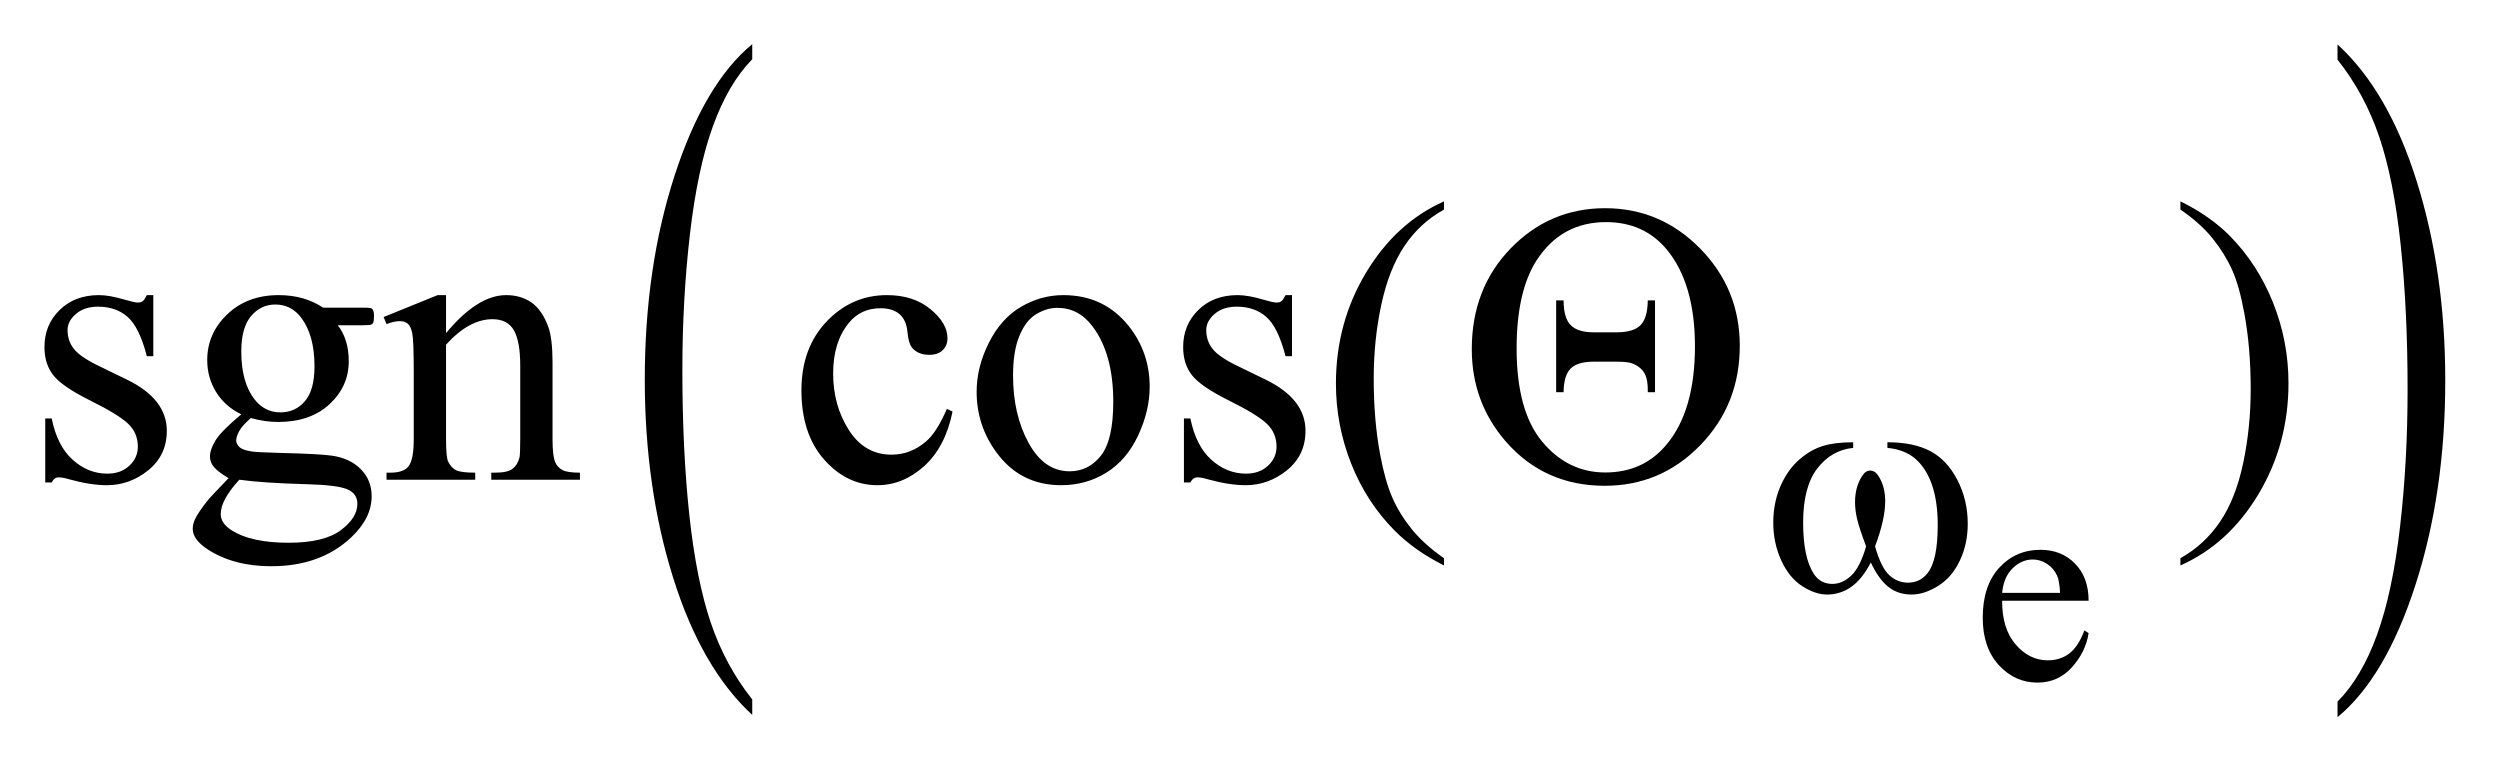 <?xml version="1.0" encoding="UTF-8"?>
<!DOCTYPE svg PUBLIC '-//W3C//DTD SVG 1.0//EN'
          'http://www.w3.org/TR/2001/REC-SVG-20010904/DTD/svg10.dtd'>
<svg stroke-dasharray="none" shape-rendering="auto" xmlns="http://www.w3.org/2000/svg" font-family="'Dialog'" text-rendering="auto" width="88" fill-opacity="1" color-interpolation="auto" color-rendering="auto" preserveAspectRatio="xMidYMid meet" font-size="12px" viewBox="0 0 88 27" fill="black" xmlns:xlink="http://www.w3.org/1999/xlink" stroke="black" image-rendering="auto" stroke-miterlimit="10" stroke-linecap="square" stroke-linejoin="miter" font-style="normal" stroke-width="1" height="27" stroke-dashoffset="0" font-weight="normal" stroke-opacity="1"
><!--Generated by the Batik Graphics2D SVG Generator--><defs id="genericDefs"
  /><g
  ><defs id="defs1"
    ><clipPath clipPathUnits="userSpaceOnUse" id="clipPath1"
      ><path d="M1.03 1.225 L56.839 1.225 L56.839 18.303 L1.03 18.303 L1.03 1.225 Z"
      /></clipPath
      ><clipPath clipPathUnits="userSpaceOnUse" id="clipPath2"
      ><path d="M33.011 39.261 L33.011 586.645 L1821.77 586.645 L1821.77 39.261 Z"
      /></clipPath
    ></defs
    ><g transform="scale(1.576,1.576) translate(-1.03,-1.225) matrix(0.031,0,0,0.031,0,0)"
    ><path d="M575.203 543.453 L575.203 554.594 Q538.594 520.891 518.188 455.688 Q497.781 390.484 497.781 312.953 Q497.781 232.312 519.234 166.078 Q540.703 99.828 575.203 71.312 L575.203 82.203 Q557.953 99.828 546.875 130.422 Q535.797 161.016 530.328 208.078 Q524.859 255.141 524.859 306.219 Q524.859 364.031 529.891 410.703 Q534.938 457.375 545.312 488.094 Q555.703 518.828 575.203 543.453 Z" stroke="none" clip-path="url(#clipPath2)"
    /></g
    ><g transform="matrix(0.049,0,0,0.049,-1.623,-1.93)"
    ><path d="M1712.312 82.203 L1712.312 71.312 Q1748.922 104.75 1769.312 169.969 Q1789.719 235.172 1789.719 312.688 Q1789.719 393.328 1768.266 459.703 Q1746.812 526.078 1712.312 554.594 L1712.312 543.453 Q1729.703 525.828 1740.781 495.219 Q1751.859 464.625 1757.25 417.703 Q1762.656 370.766 1762.656 319.438 Q1762.656 261.875 1757.672 215.078 Q1752.703 168.281 1742.25 137.562 Q1731.797 106.828 1712.312 82.203 Z" stroke="none" clip-path="url(#clipPath2)"
    /></g
    ><g transform="matrix(0.049,0,0,0.049,-1.623,-1.93)"
    ><path d="M1471.391 470.953 Q1471.297 490.984 1481.109 502.359 Q1490.922 513.75 1504.172 513.75 Q1513.016 513.75 1519.531 508.891 Q1526.062 504.031 1530.484 492.25 L1533.516 494.219 Q1531.453 507.672 1521.547 518.719 Q1511.641 529.75 1496.719 529.75 Q1480.516 529.75 1468.984 517.141 Q1457.453 504.531 1457.453 483.234 Q1457.453 460.156 1469.281 447.25 Q1481.109 434.344 1498.969 434.344 Q1514.094 434.344 1523.797 444.312 Q1533.516 454.281 1533.516 470.953 L1471.391 470.953 ZM1471.391 465.266 L1513.016 465.266 Q1512.516 456.625 1510.953 453.094 Q1508.5 447.594 1503.641 444.453 Q1498.781 441.312 1493.484 441.312 Q1485.328 441.312 1478.891 447.656 Q1472.469 453.984 1471.391 465.266 Z" stroke="none" clip-path="url(#clipPath2)"
    /></g
    ><g transform="matrix(0.049,0,0,0.049,-1.623,-1.93)"
    ><path d="M143.25 251.391 L143.25 295.266 L138.609 295.266 Q133.266 274.594 124.891 267.141 Q116.531 259.688 103.594 259.688 Q93.75 259.688 87.703 264.891 Q81.656 270.094 81.656 276.422 Q81.656 284.297 86.156 289.922 Q90.516 295.688 103.875 302.156 L124.406 312.141 Q152.953 326.062 152.953 348.844 Q152.953 366.422 139.656 377.188 Q126.375 387.938 109.922 387.938 Q98.109 387.938 82.922 383.719 Q78.281 382.312 75.328 382.312 Q72.094 382.312 70.266 385.969 L65.625 385.969 L65.625 339.984 L70.266 339.984 Q74.203 359.672 85.312 369.656 Q96.422 379.641 110.203 379.641 Q119.906 379.641 126.016 373.953 Q132.141 368.25 132.141 360.234 Q132.141 350.531 125.312 343.922 Q118.5 337.312 98.109 327.188 Q77.719 317.062 71.391 308.906 Q65.062 300.891 65.062 288.656 Q65.062 272.766 75.953 262.078 Q86.859 251.391 104.156 251.391 Q111.75 251.391 122.578 254.625 Q129.75 256.734 132.141 256.734 Q134.391 256.734 135.656 255.75 Q136.922 254.766 138.609 251.391 L143.25 251.391 ZM206.453 337.031 Q194.641 331.266 188.312 320.938 Q181.984 310.594 181.984 298.078 Q181.984 278.953 196.391 265.172 Q210.812 251.391 233.312 251.391 Q251.734 251.391 265.234 260.391 L292.516 260.391 Q298.562 260.391 299.547 260.75 Q300.531 261.094 300.953 261.938 Q301.797 263.203 301.797 266.438 Q301.797 270.094 301.094 271.5 Q300.672 272.203 299.609 272.625 Q298.562 273.047 292.516 273.047 L275.781 273.047 Q283.656 283.172 283.656 298.922 Q283.656 316.922 269.875 329.719 Q256.094 342.516 232.891 342.516 Q223.328 342.516 213.344 339.703 Q207.156 345.047 204.969 349.062 Q202.797 353.062 202.797 355.875 Q202.797 358.266 205.109 360.516 Q207.438 362.766 214.188 363.75 Q218.125 364.312 233.875 364.734 Q262.844 365.438 271.422 366.703 Q284.5 368.531 292.297 376.406 Q300.109 384.281 300.109 395.812 Q300.109 411.703 285.203 425.625 Q263.266 446.156 227.969 446.156 Q200.828 446.156 182.125 433.922 Q171.578 426.891 171.578 419.297 Q171.578 415.922 173.125 412.547 Q175.516 407.344 182.969 398.062 Q183.953 396.797 197.312 382.875 Q190 378.516 186.969 375.078 Q183.953 371.625 183.953 367.266 Q183.953 362.344 187.953 355.734 Q191.969 349.125 206.453 337.031 ZM230.922 258.141 Q220.516 258.141 213.484 266.438 Q206.453 274.734 206.453 291.891 Q206.453 314.109 216.016 326.344 Q223.328 335.625 234.578 335.625 Q245.266 335.625 252.156 327.609 Q259.047 319.594 259.047 302.438 Q259.047 280.078 249.344 267.422 Q242.172 258.141 230.922 258.141 ZM205.047 384 Q198.438 391.172 195.062 397.359 Q191.688 403.547 191.688 408.75 Q191.688 415.5 199.844 420.562 Q213.906 429.281 240.484 429.281 Q265.797 429.281 277.812 420.344 Q289.844 411.422 289.844 401.297 Q289.844 393.984 282.672 390.891 Q275.359 387.797 253.703 387.234 Q222.062 386.391 205.047 384 ZM353.547 278.672 Q376.188 251.391 396.719 251.391 Q407.266 251.391 414.859 256.672 Q422.453 261.938 426.953 274.031 Q430.047 282.469 430.047 299.906 L430.047 354.891 Q430.047 367.125 432.016 371.484 Q433.562 375 437 376.969 Q440.453 378.938 449.734 378.938 L449.734 384 L386.031 384 L386.031 378.938 L388.703 378.938 Q397.703 378.938 401.281 376.203 Q404.875 373.453 406.281 368.109 Q406.844 366 406.844 354.891 L406.844 302.156 Q406.844 284.578 402.266 276.641 Q397.703 268.688 386.875 268.688 Q370.141 268.688 353.547 286.969 L353.547 354.891 Q353.547 367.969 355.094 371.062 Q357.062 375.141 360.5 377.047 Q363.953 378.938 374.5 378.938 L374.5 384 L310.797 384 L310.797 378.938 L313.609 378.938 Q323.453 378.938 326.891 373.953 Q330.344 368.953 330.344 354.891 L330.344 307.078 Q330.344 283.875 329.281 278.812 Q328.234 273.75 326.047 271.922 Q323.875 270.094 320.219 270.094 Q316.281 270.094 310.797 272.203 L308.688 267.141 L347.5 251.391 L353.547 251.391 L353.547 278.672 ZM717.406 335.062 Q712.203 360.516 697.016 374.234 Q681.828 387.938 663.406 387.938 Q641.469 387.938 625.156 369.516 Q608.844 351.094 608.844 319.734 Q608.844 289.359 626.906 270.375 Q644.984 251.391 670.297 251.391 Q689.281 251.391 701.516 261.453 Q713.75 271.5 713.75 282.328 Q713.75 287.672 710.297 290.984 Q706.859 294.281 700.672 294.281 Q692.375 294.281 688.156 288.938 Q685.766 285.984 684.984 277.688 Q684.219 269.391 679.297 265.031 Q674.375 260.812 665.656 260.812 Q651.594 260.812 643.016 271.219 Q631.625 285 631.625 307.641 Q631.625 330.703 642.938 348.359 Q654.266 366 673.531 366 Q687.312 366 698.281 356.578 Q706.016 350.109 713.328 333.094 L717.406 335.062 ZM797 251.391 Q826.25 251.391 843.969 273.609 Q859.016 292.594 859.016 317.203 Q859.016 334.5 850.719 352.219 Q842.422 369.938 827.859 378.938 Q813.312 387.938 795.453 387.938 Q766.344 387.938 749.188 364.734 Q734.703 345.188 734.703 320.859 Q734.703 303.141 743.484 285.641 Q752.281 268.125 766.625 259.766 Q780.969 251.391 797 251.391 ZM792.641 260.531 Q785.188 260.531 777.656 264.969 Q770.141 269.391 765.5 280.5 Q760.859 291.609 760.859 309.047 Q760.859 337.172 772.031 357.562 Q783.219 377.953 801.5 377.953 Q815.141 377.953 824 366.703 Q832.859 355.453 832.859 328.031 Q832.859 293.719 818.094 274.031 Q808.109 260.531 792.641 260.531 ZM961.25 251.391 L961.25 295.266 L956.609 295.266 Q951.266 274.594 942.891 267.141 Q934.531 259.688 921.594 259.688 Q911.75 259.688 905.703 264.891 Q899.656 270.094 899.656 276.422 Q899.656 284.297 904.156 289.922 Q908.516 295.688 921.875 302.156 L942.406 312.141 Q970.953 326.062 970.953 348.844 Q970.953 366.422 957.656 377.188 Q944.375 387.938 927.922 387.938 Q916.109 387.938 900.922 383.719 Q896.281 382.312 893.328 382.312 Q890.094 382.312 888.266 385.969 L883.625 385.969 L883.625 339.984 L888.266 339.984 Q892.203 359.672 903.312 369.656 Q914.422 379.641 928.203 379.641 Q937.906 379.641 944.016 373.953 Q950.141 368.25 950.141 360.234 Q950.141 350.531 943.312 343.922 Q936.5 337.312 916.109 327.188 Q895.719 317.062 889.391 308.906 Q883.062 300.891 883.062 288.656 Q883.062 272.766 893.953 262.078 Q904.859 251.391 922.156 251.391 Q929.75 251.391 940.578 254.625 Q947.75 256.734 950.141 256.734 Q952.391 256.734 953.656 255.75 Q954.922 254.766 956.609 251.391 L961.25 251.391 ZM1070.438 440.391 L1070.438 445.594 Q1049.203 434.906 1035 420.562 Q1014.75 400.172 1003.781 372.469 Q992.812 344.766 992.812 314.953 Q992.812 271.359 1014.328 235.438 Q1035.844 199.5 1070.438 184.031 L1070.438 189.938 Q1053.141 199.5 1042.031 216.094 Q1030.922 232.688 1025.438 258.141 Q1019.953 283.594 1019.953 311.297 Q1019.953 341.391 1024.594 366 Q1028.25 385.406 1033.453 397.141 Q1038.656 408.891 1047.438 419.719 Q1056.234 430.547 1070.438 440.391 ZM1599.469 189.938 L1599.469 184.031 Q1620.844 194.578 1635.047 208.922 Q1655.156 229.453 1666.125 257.094 Q1677.094 284.719 1677.094 314.672 Q1677.094 358.266 1655.641 394.188 Q1634.203 430.125 1599.469 445.594 L1599.469 440.391 Q1616.766 430.688 1627.938 414.156 Q1639.125 397.641 1644.531 372.125 Q1649.953 346.594 1649.953 318.891 Q1649.953 288.938 1645.312 264.188 Q1641.797 244.781 1636.516 233.109 Q1631.25 221.438 1622.531 210.609 Q1613.812 199.781 1599.469 189.938 Z" stroke="none" clip-path="url(#clipPath2)"
    /></g
    ><g transform="matrix(0.049,0,0,0.049,-1.623,-1.93)"
    ><path d="M1388.969 361.141 L1388.969 357.094 Q1407.953 357.094 1419.969 363.562 Q1431.984 370.016 1439.328 384.344 Q1446.688 398.656 1446.688 415.719 Q1446.688 430.203 1440.953 442.219 Q1435.234 454.234 1425.297 460.359 Q1415.359 466.484 1406.375 466.484 Q1396.484 466.484 1389.516 460.875 Q1382.562 455.25 1377.062 443.453 Q1370.891 455.359 1363.078 460.922 Q1355.281 466.484 1345.625 466.484 Q1337.188 466.484 1327.812 460.484 Q1318.438 454.469 1312.703 441.953 Q1306.984 429.422 1306.984 414.828 Q1306.984 398.984 1313.391 385.953 Q1318.328 375.844 1326.016 369.219 Q1333.719 362.594 1342.359 359.844 Q1351.016 357.094 1364.375 357.094 L1364.375 361.141 Q1348.766 362.719 1338.594 375.922 Q1328.438 389.109 1328.438 414.703 Q1328.438 439.984 1336.188 451.766 Q1340.906 458.844 1349.438 458.844 Q1356.516 458.844 1362.859 453.016 Q1369.203 447.172 1373.688 431.891 Q1368.75 418.75 1367.234 412.359 Q1365.719 405.953 1365.719 400.109 Q1365.719 389.219 1370.781 381.359 Q1373.25 377.422 1376.609 377.422 Q1380.094 377.422 1382.562 381.359 Q1387.391 388.766 1387.391 399.438 Q1387.391 412.469 1380.094 431.891 Q1384.469 447.281 1390.359 452.625 Q1396.266 457.953 1403.672 457.953 Q1412.438 457.953 1417.828 451.094 Q1425.125 441.891 1425.125 416.625 Q1425.125 385.953 1411.547 371.359 Q1403.344 362.484 1388.969 361.141 Z" stroke="none" clip-path="url(#clipPath2)"
    /></g
    ><g transform="matrix(0.049,0,0,0.049,-1.623,-1.93)"
    ><path d="M1090.406 290.203 Q1090.406 246.609 1118.391 217.781 Q1146.375 188.953 1186.172 188.953 Q1225.969 188.953 1254.438 217.922 Q1282.922 246.891 1282.922 287.812 Q1282.922 330 1254.578 359.188 Q1226.25 388.359 1185.891 388.359 Q1142.578 388.359 1114.734 356.438 Q1090.406 328.312 1090.406 290.203 ZM1122.609 289.781 Q1122.609 334.641 1141.031 356.719 Q1159.453 378.797 1186.312 378.797 Q1213.734 378.797 1230.469 358.547 Q1250.719 334.219 1250.719 288.234 Q1250.719 243.094 1230.469 218.625 Q1214.016 198.938 1186.875 198.938 Q1154.672 198.938 1136.812 226.641 Q1122.609 249 1122.609 289.781 ZM1222.031 255.188 L1222.031 321.141 L1216.828 321.141 Q1217.109 312.141 1214.438 307.5 Q1211.766 302.859 1205.719 300.469 Q1202.625 299.203 1194.328 299.203 L1178.156 299.203 Q1166.344 299.203 1161.422 304.125 Q1156.5 309.047 1156.359 321.141 L1151.016 321.141 L1151.016 255.188 L1156.359 255.188 Q1156.359 267.844 1161.484 272.984 Q1166.625 278.109 1177.875 278.109 L1194.469 278.109 Q1206.562 278.109 1211.625 272.984 Q1216.688 267.844 1216.828 255.188 L1222.031 255.188 Z" stroke="none" clip-path="url(#clipPath2)"
    /></g
  ></g
></svg
>
